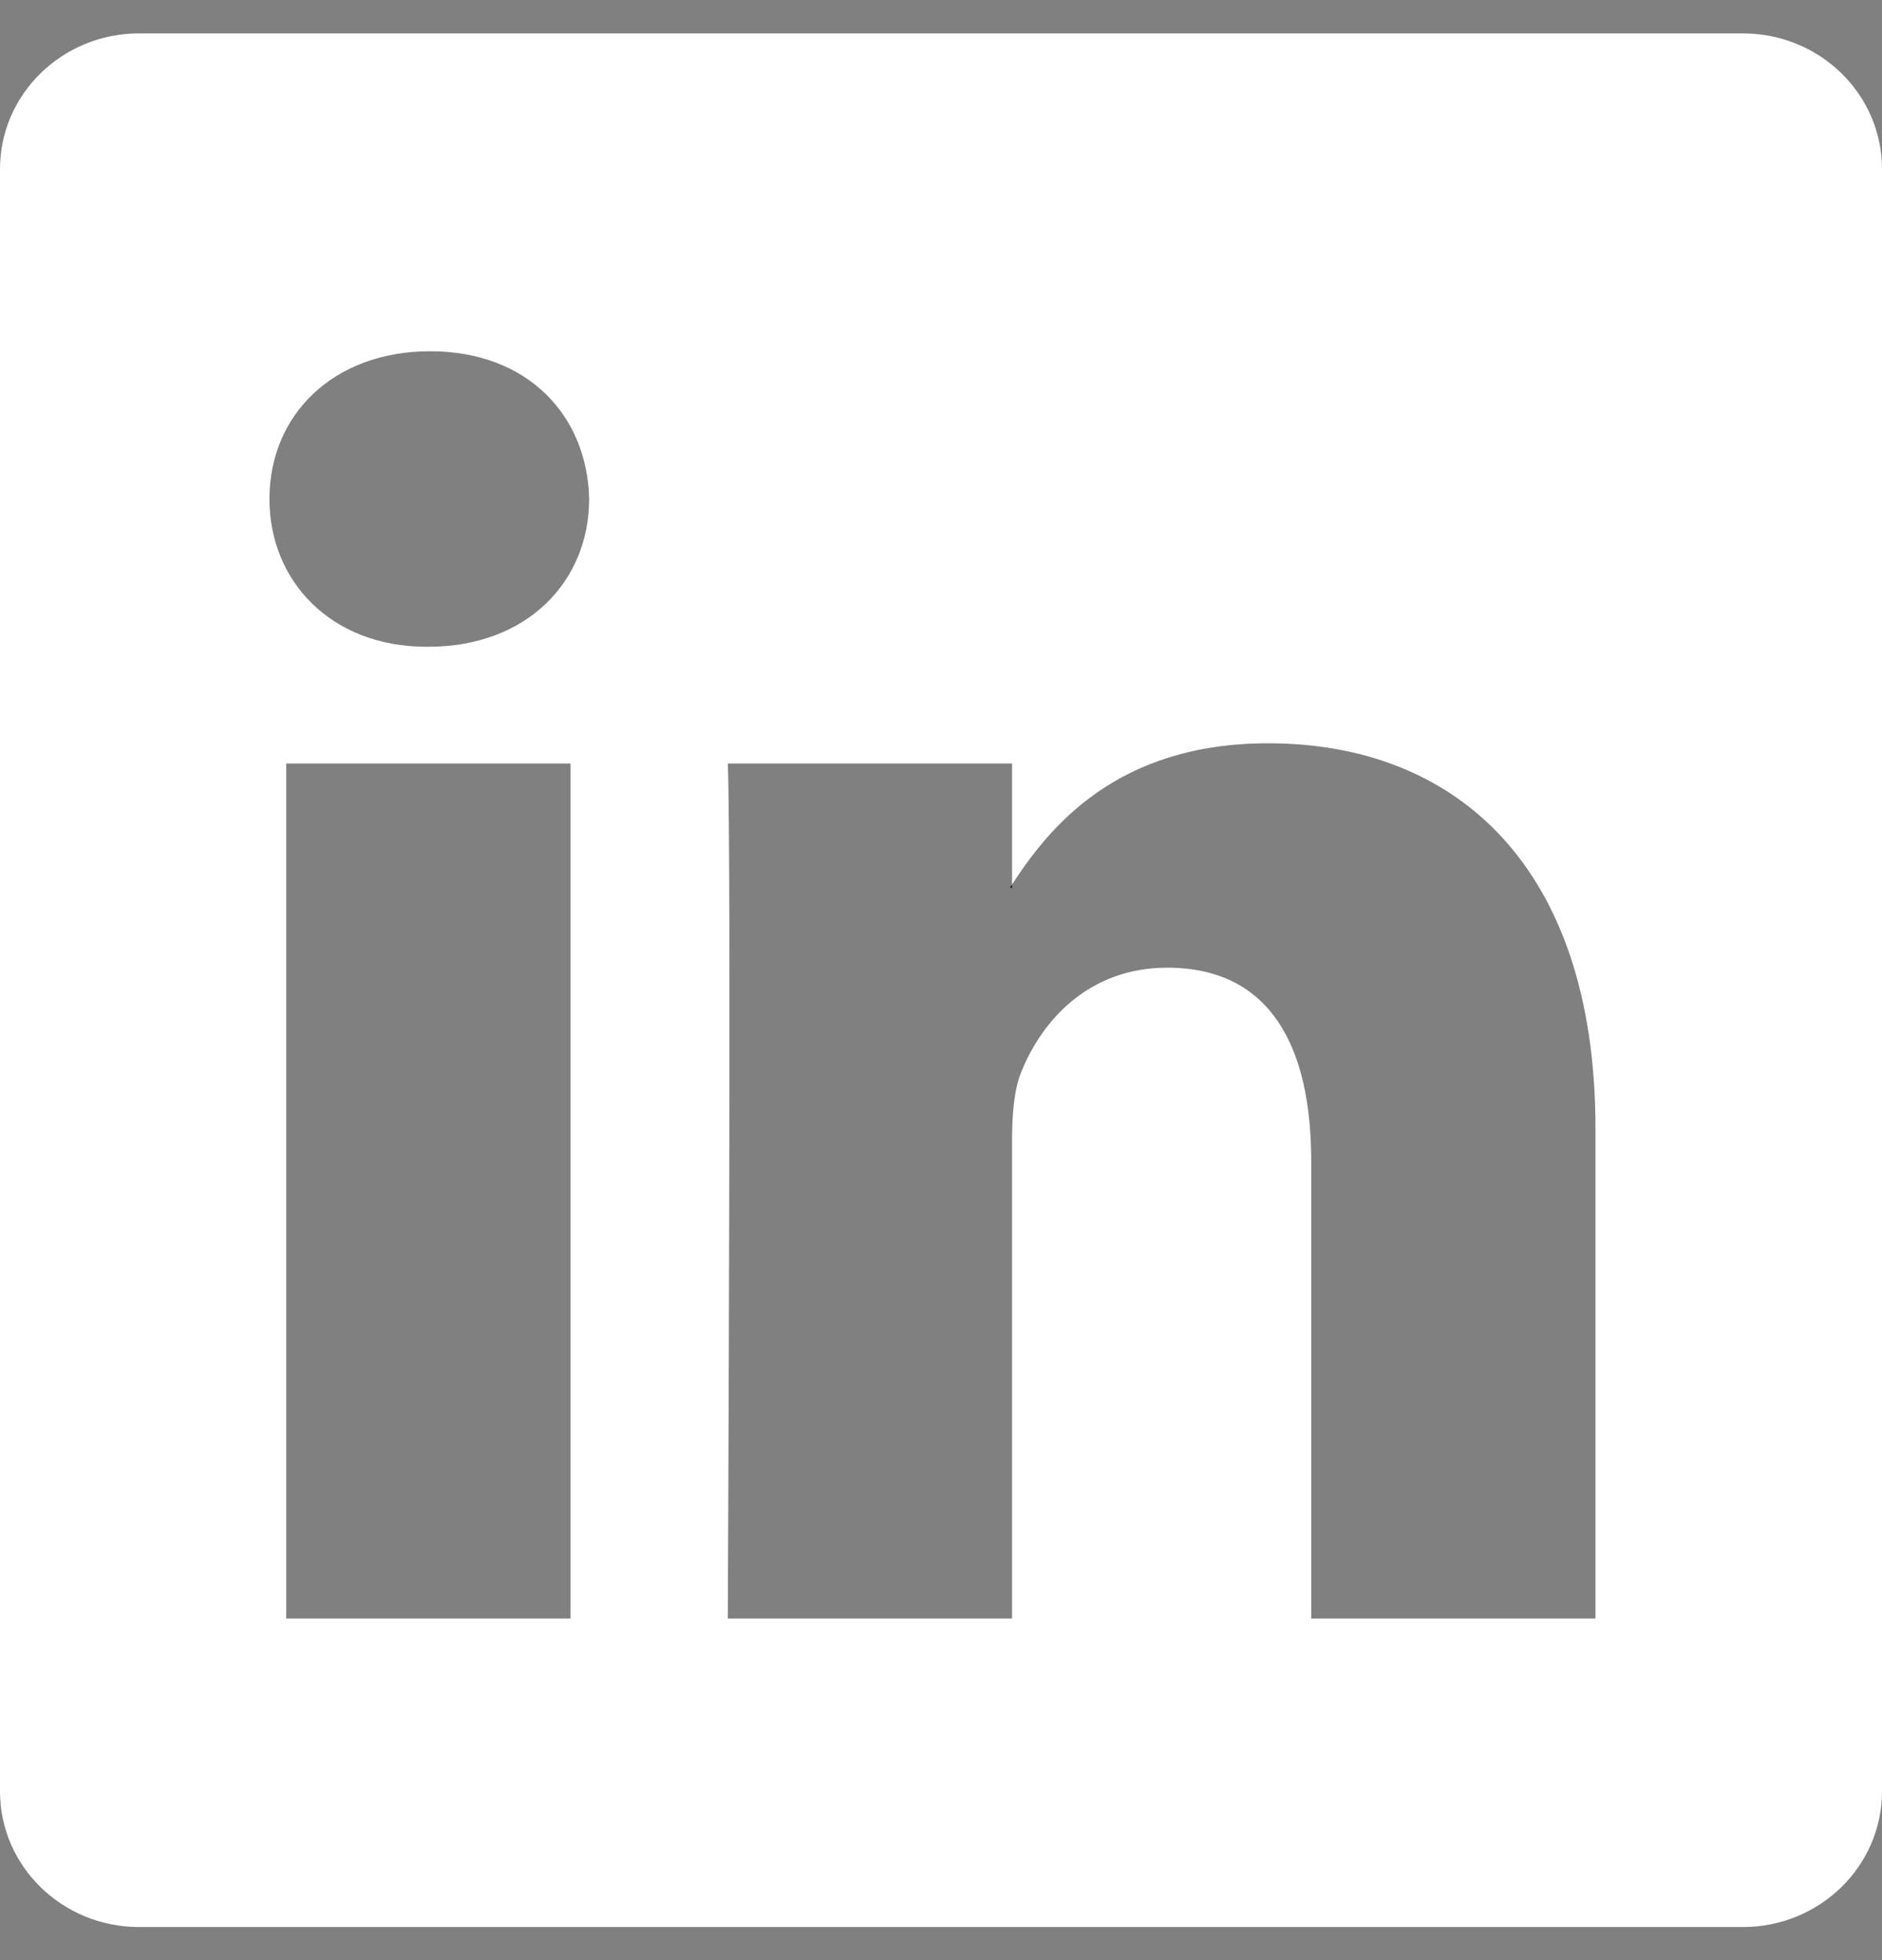 <svg width="24" height="25" viewBox="0 0 24 25" fill="none" xmlns="http://www.w3.org/2000/svg">
<rect x="0" y="0" width="24" height="25" fill="#808080" stroke="none"/>
<path d="M12.905 11.322V11.285C12.897 11.298 12.889 11.31 12.881 11.322H12.905Z" fill="black"/>
<path d="M22.226 0.426H1.773C0.794 0.426 0 1.201 0 2.156V22.848C0 23.803 0.794 24.578 1.773 24.578H22.226C23.206 24.578 24 23.802 24 22.848V2.156C24 1.2 23.206 0.426 22.226 0.426ZM7.275 20.644H3.65V9.738H7.275V20.644ZM5.462 8.249H5.438C4.222 8.249 3.436 7.411 3.436 6.364C3.436 5.295 4.246 4.48 5.486 4.48C6.726 4.48 7.489 5.295 7.513 6.364C7.513 7.411 6.726 8.249 5.462 8.249ZM20.346 20.644H16.721V14.808C16.721 13.343 16.197 12.342 14.885 12.342C13.884 12.342 13.287 13.017 13.025 13.669C12.929 13.901 12.906 14.227 12.906 14.553V20.644H9.281C9.281 20.644 9.329 10.76 9.281 9.738H12.906V11.281C13.388 10.539 14.249 9.48 16.173 9.48C18.558 9.48 20.346 11.04 20.346 14.39L20.346 20.644Z" fill="white"/>
</svg>
